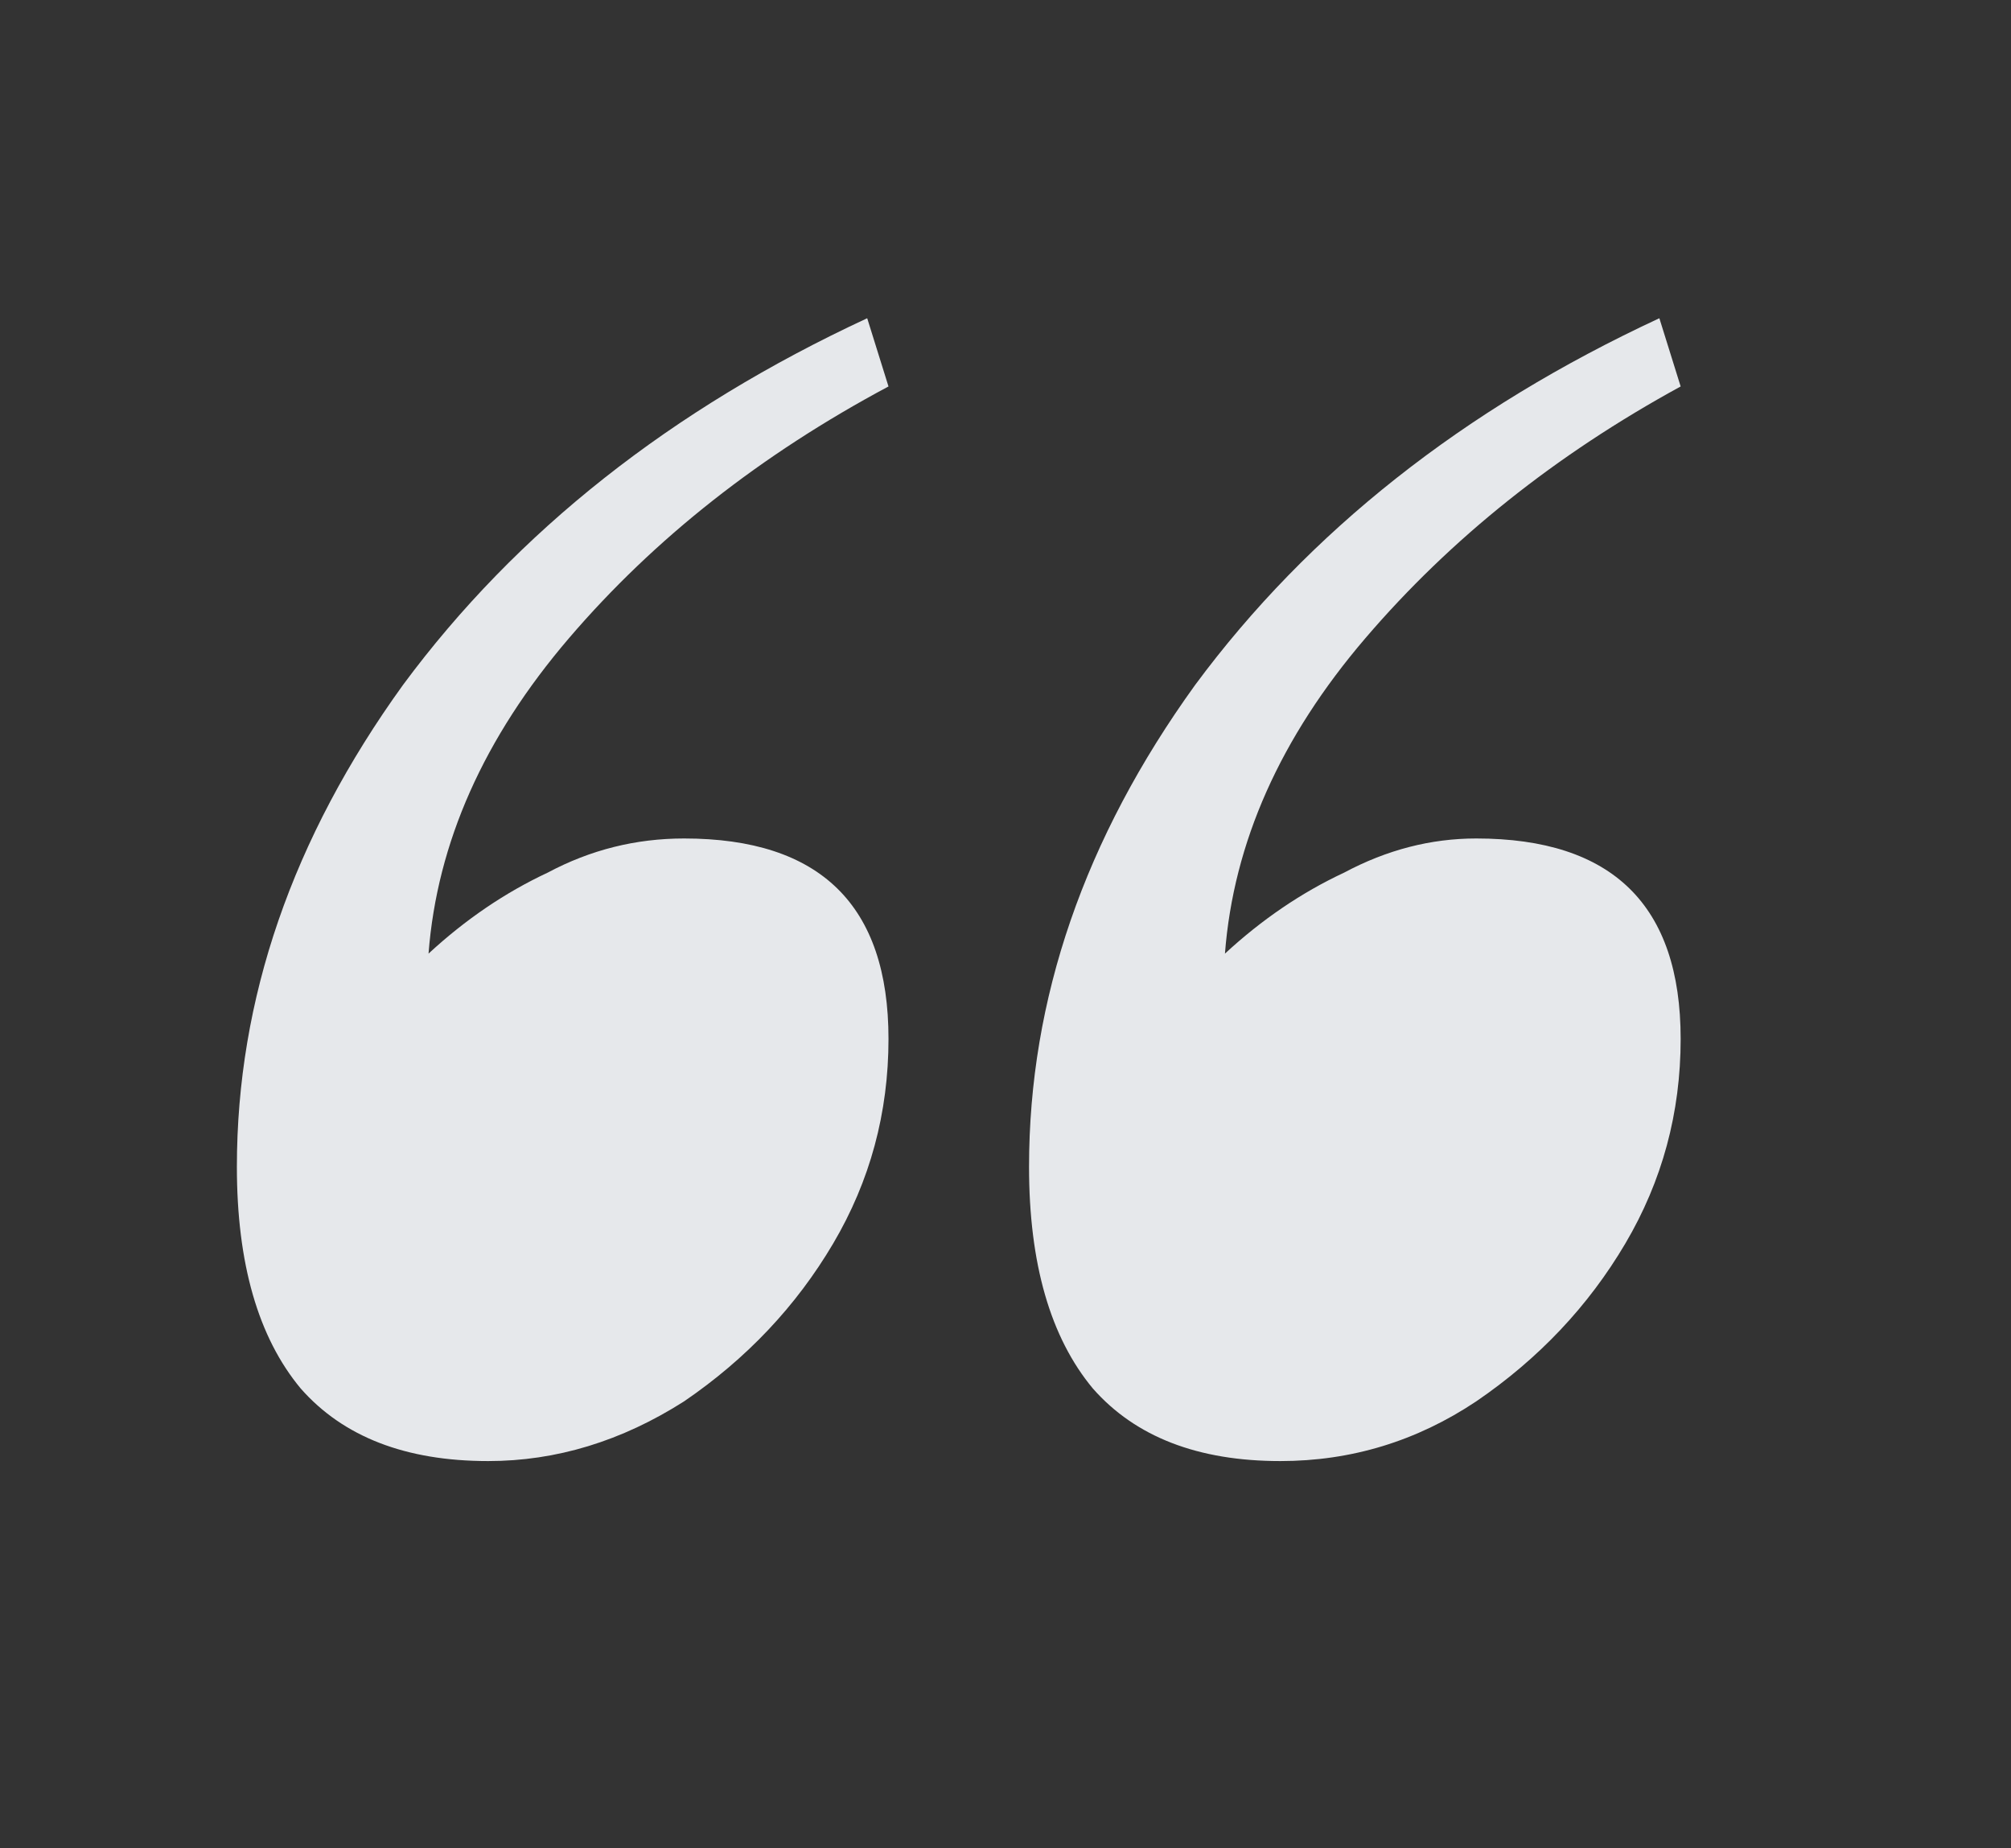 <?xml version="1.0" encoding="UTF-8"?> <svg xmlns="http://www.w3.org/2000/svg" width="296" height="272" viewBox="0 0 296 272" fill="none"><rect x="0" y="0" width="296" height="272" fill="#333333" stroke="none"/> <mask id="mask0_17_303" style="mask-type:luminance" maskUnits="userSpaceOnUse" x="0" y="0" width="296" height="272"> <path d="M295.341 0L0.341 0L0.341 271.25H295.341V0Z" fill="white"></path> </mask> <g mask="url(#mask0_17_303)"> <path d="M151.465 171.719C151.465 147.035 159.615 123.396 175.913 100.804C192.63 78.212 215.406 60.221 244.242 46.833L247.376 56.874C228.989 66.915 213.525 79.257 200.988 93.901C188.45 108.544 181.555 124.024 180.301 140.341C185.734 135.32 191.585 131.345 197.853 128.417C204.122 125.07 210.601 123.396 217.286 123.396C237.346 123.396 247.376 133.228 247.376 152.892C247.376 163.769 244.661 173.81 239.227 183.015C233.795 192.22 226.481 199.959 217.286 206.235C208.51 212.092 198.899 215.021 188.45 215.021C176.331 215.021 167.136 211.464 160.868 204.352C154.6 196.822 151.465 185.944 151.465 171.719ZM34.867 171.719C34.867 147.035 43.016 123.396 59.315 100.804C76.031 78.212 98.808 60.221 127.644 46.833L130.778 56.874C111.972 66.915 96.3 79.257 83.763 93.901C71.225 108.544 64.33 124.024 63.076 140.341C68.509 135.32 74.36 131.345 80.628 128.417C86.897 125.07 93.584 123.396 100.688 123.396C120.748 123.396 130.778 133.228 130.778 152.892C130.778 163.769 128.062 173.81 122.629 183.015C117.196 192.22 109.883 199.959 100.688 206.235C91.494 212.092 81.882 215.021 71.852 215.021C59.733 215.021 50.538 211.464 44.27 204.352C38.001 196.822 34.867 185.944 34.867 171.719Z" fill="#F4F6F9" fill-opacity="0.93"></path> </g> </svg> 